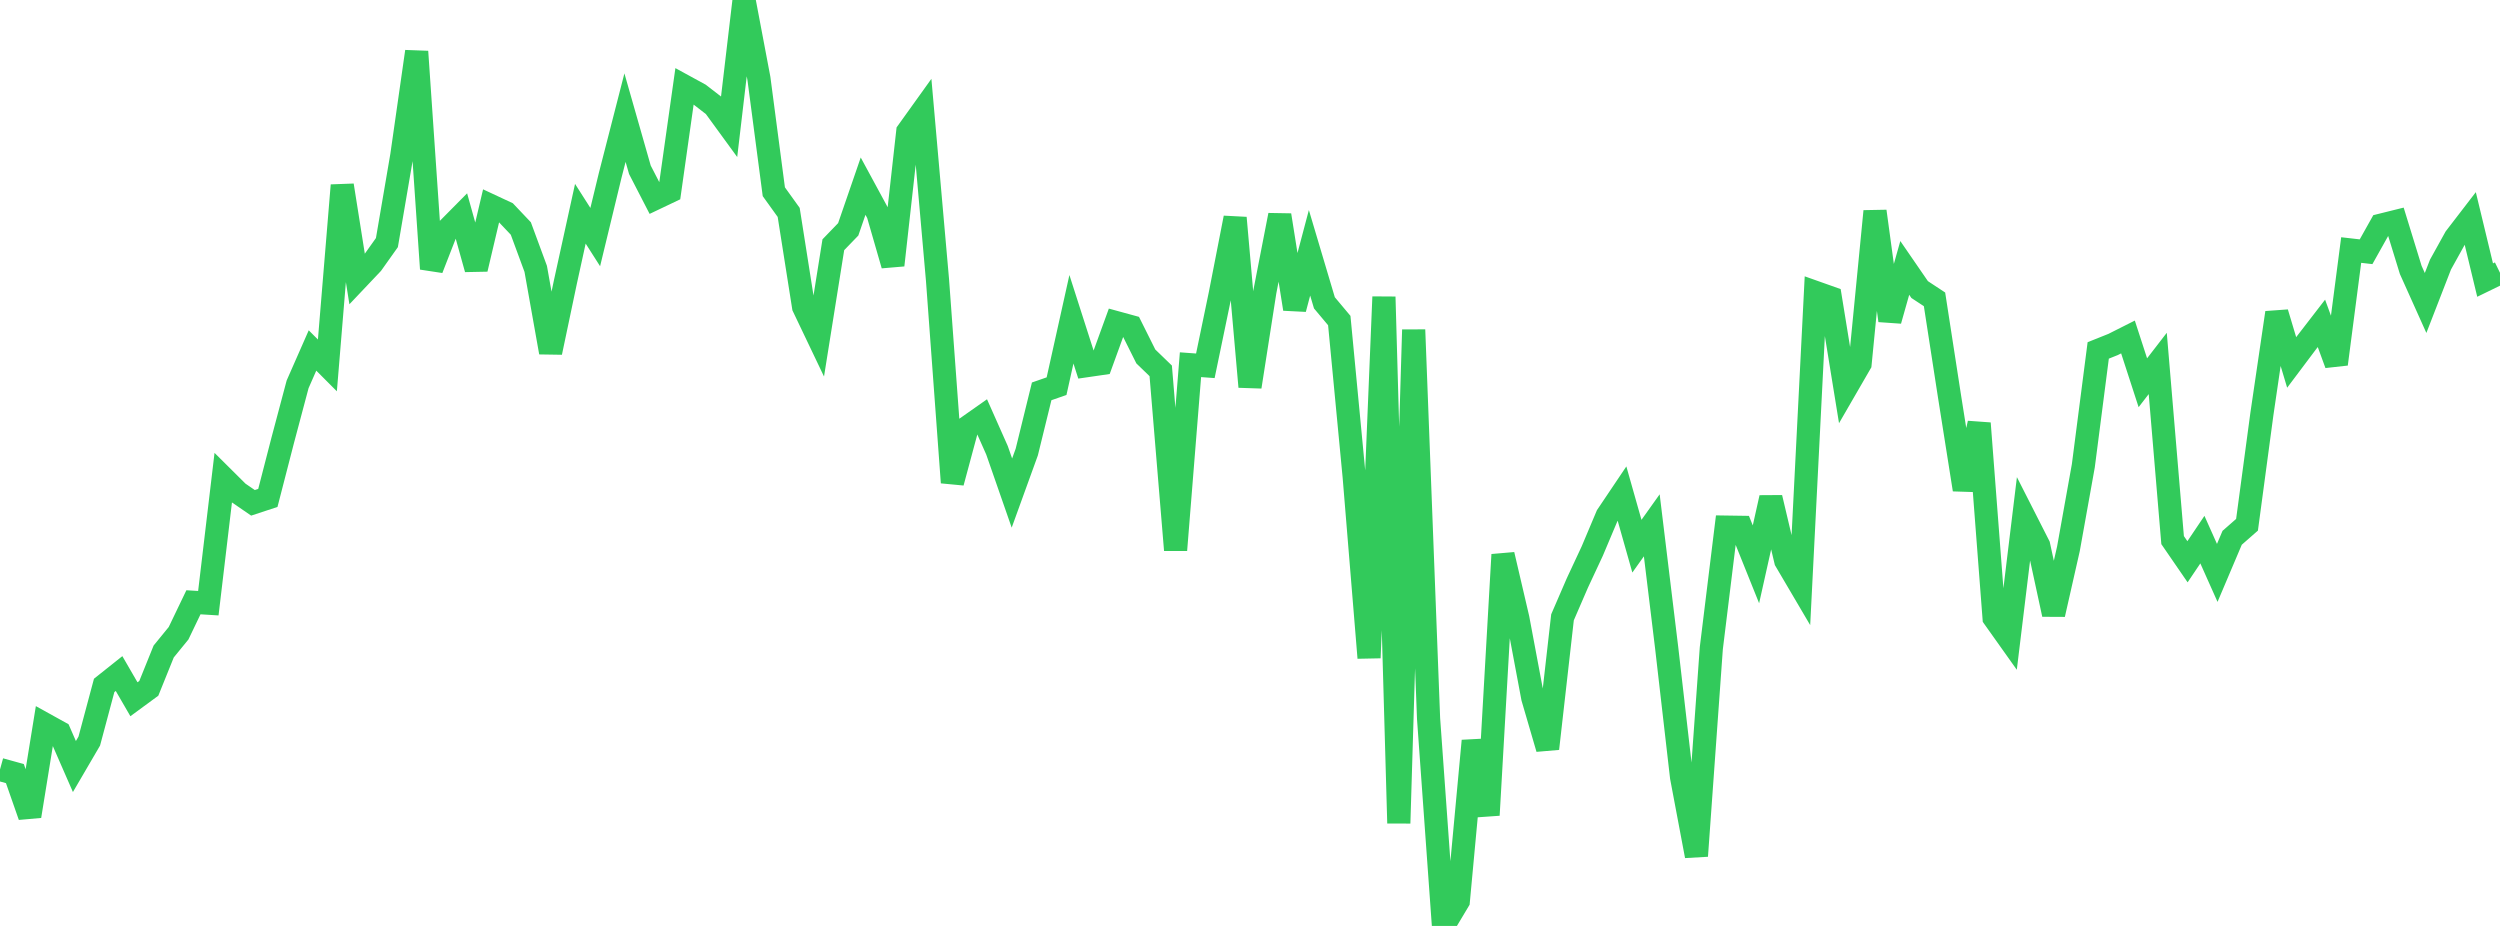 <?xml version="1.0" standalone="no"?>
<!DOCTYPE svg PUBLIC "-//W3C//DTD SVG 1.1//EN" "http://www.w3.org/Graphics/SVG/1.1/DTD/svg11.dtd">

<svg width="135" height="50" viewBox="0 0 135 50" preserveAspectRatio="none" 
  xmlns="http://www.w3.org/2000/svg"
  xmlns:xlink="http://www.w3.org/1999/xlink">


<polyline points="0.0, 41.552 0.804, 41.774 1.607, 44.07 2.411, 39.108 3.214, 39.553 4.018, 41.393 4.821, 40.018 5.625, 37.012 6.429, 36.372 7.232, 37.759 8.036, 37.169 8.839, 35.181 9.643, 34.195 10.446, 32.523 11.25, 32.573 12.054, 25.803 12.857, 26.601 13.661, 27.153 14.464, 26.888 15.268, 23.772 16.071, 20.754 16.875, 18.926 17.679, 19.732 18.482, 10.008 19.286, 15.08 20.089, 14.232 20.893, 13.1 21.696, 8.406 22.5, 2.785 23.304, 14.516 24.107, 12.456 24.911, 11.644 25.714, 14.527 26.518, 11.116 27.321, 11.491 28.125, 12.339 28.929, 14.519 29.732, 19.029 30.536, 15.206 31.339, 11.542 32.143, 12.803 32.946, 9.486 33.75, 6.352 34.554, 9.169 35.357, 10.726 36.161, 10.343 36.964, 4.66 37.768, 5.099 38.571, 5.72 39.375, 6.823 40.179, 0.0 40.982, 4.242 41.786, 10.353 42.589, 11.47 43.393, 16.57 44.196, 18.252 45.0, 13.216 45.804, 12.384 46.607, 10.053 47.411, 11.536 48.214, 14.318 49.018, 7.112 49.821, 5.992 50.625, 15.119 51.429, 26.056 52.232, 23.074 53.036, 22.509 53.839, 24.317 54.643, 26.626 55.446, 24.409 56.25, 21.133 57.054, 20.853 57.857, 17.24 58.661, 19.749 59.464, 19.632 60.268, 17.419 61.071, 17.639 61.875, 19.249 62.679, 20.026 63.482, 29.704 64.286, 19.694 65.089, 19.753 65.893, 15.877 66.696, 11.764 67.5, 20.886 68.304, 15.742 69.107, 11.618 69.911, 16.683 70.714, 13.651 71.518, 16.352 72.321, 17.31 73.125, 25.74 73.929, 35.523 74.732, 16.03 75.536, 44.454 76.339, 17.808 77.143, 38.803 77.946, 50.0 78.75, 48.655 79.554, 40.005 80.357, 44.015 81.161, 29.952 81.964, 33.394 82.768, 37.678 83.571, 40.425 84.375, 33.335 85.179, 31.477 85.982, 29.757 86.786, 27.849 87.589, 26.655 88.393, 29.494 89.196, 28.367 90.0, 34.981 90.804, 41.965 91.607, 46.221 92.411, 35.002 93.214, 28.464 94.018, 28.476 94.821, 30.474 95.625, 26.876 96.429, 30.278 97.232, 31.643 98.036, 15.791 98.839, 16.076 99.643, 21.024 100.446, 19.636 101.25, 11.409 102.054, 17.31 102.857, 14.467 103.661, 15.636 104.464, 16.165 105.268, 21.366 106.071, 26.438 106.875, 22.858 107.679, 33.36 108.482, 34.49 109.286, 27.878 110.089, 29.457 110.893, 33.175 111.696, 29.63 112.5, 25.149 113.304, 18.923 114.107, 18.602 114.911, 18.197 115.714, 20.668 116.518, 19.626 117.321, 29.166 118.125, 30.335 118.929, 29.14 119.732, 30.937 120.536, 29.041 121.339, 28.337 122.143, 22.35 122.946, 16.887 123.75, 19.572 124.554, 18.502 125.357, 17.461 126.161, 19.66 126.964, 13.502 127.768, 13.594 128.571, 12.16 129.375, 11.96 130.179, 14.574 130.982, 16.361 131.786, 14.289 132.589, 12.84 133.393, 11.794 134.196, 15.124 135.0, 14.732" fill="none" stroke="#32ca5b" stroke-width="1.25"/>

</svg>